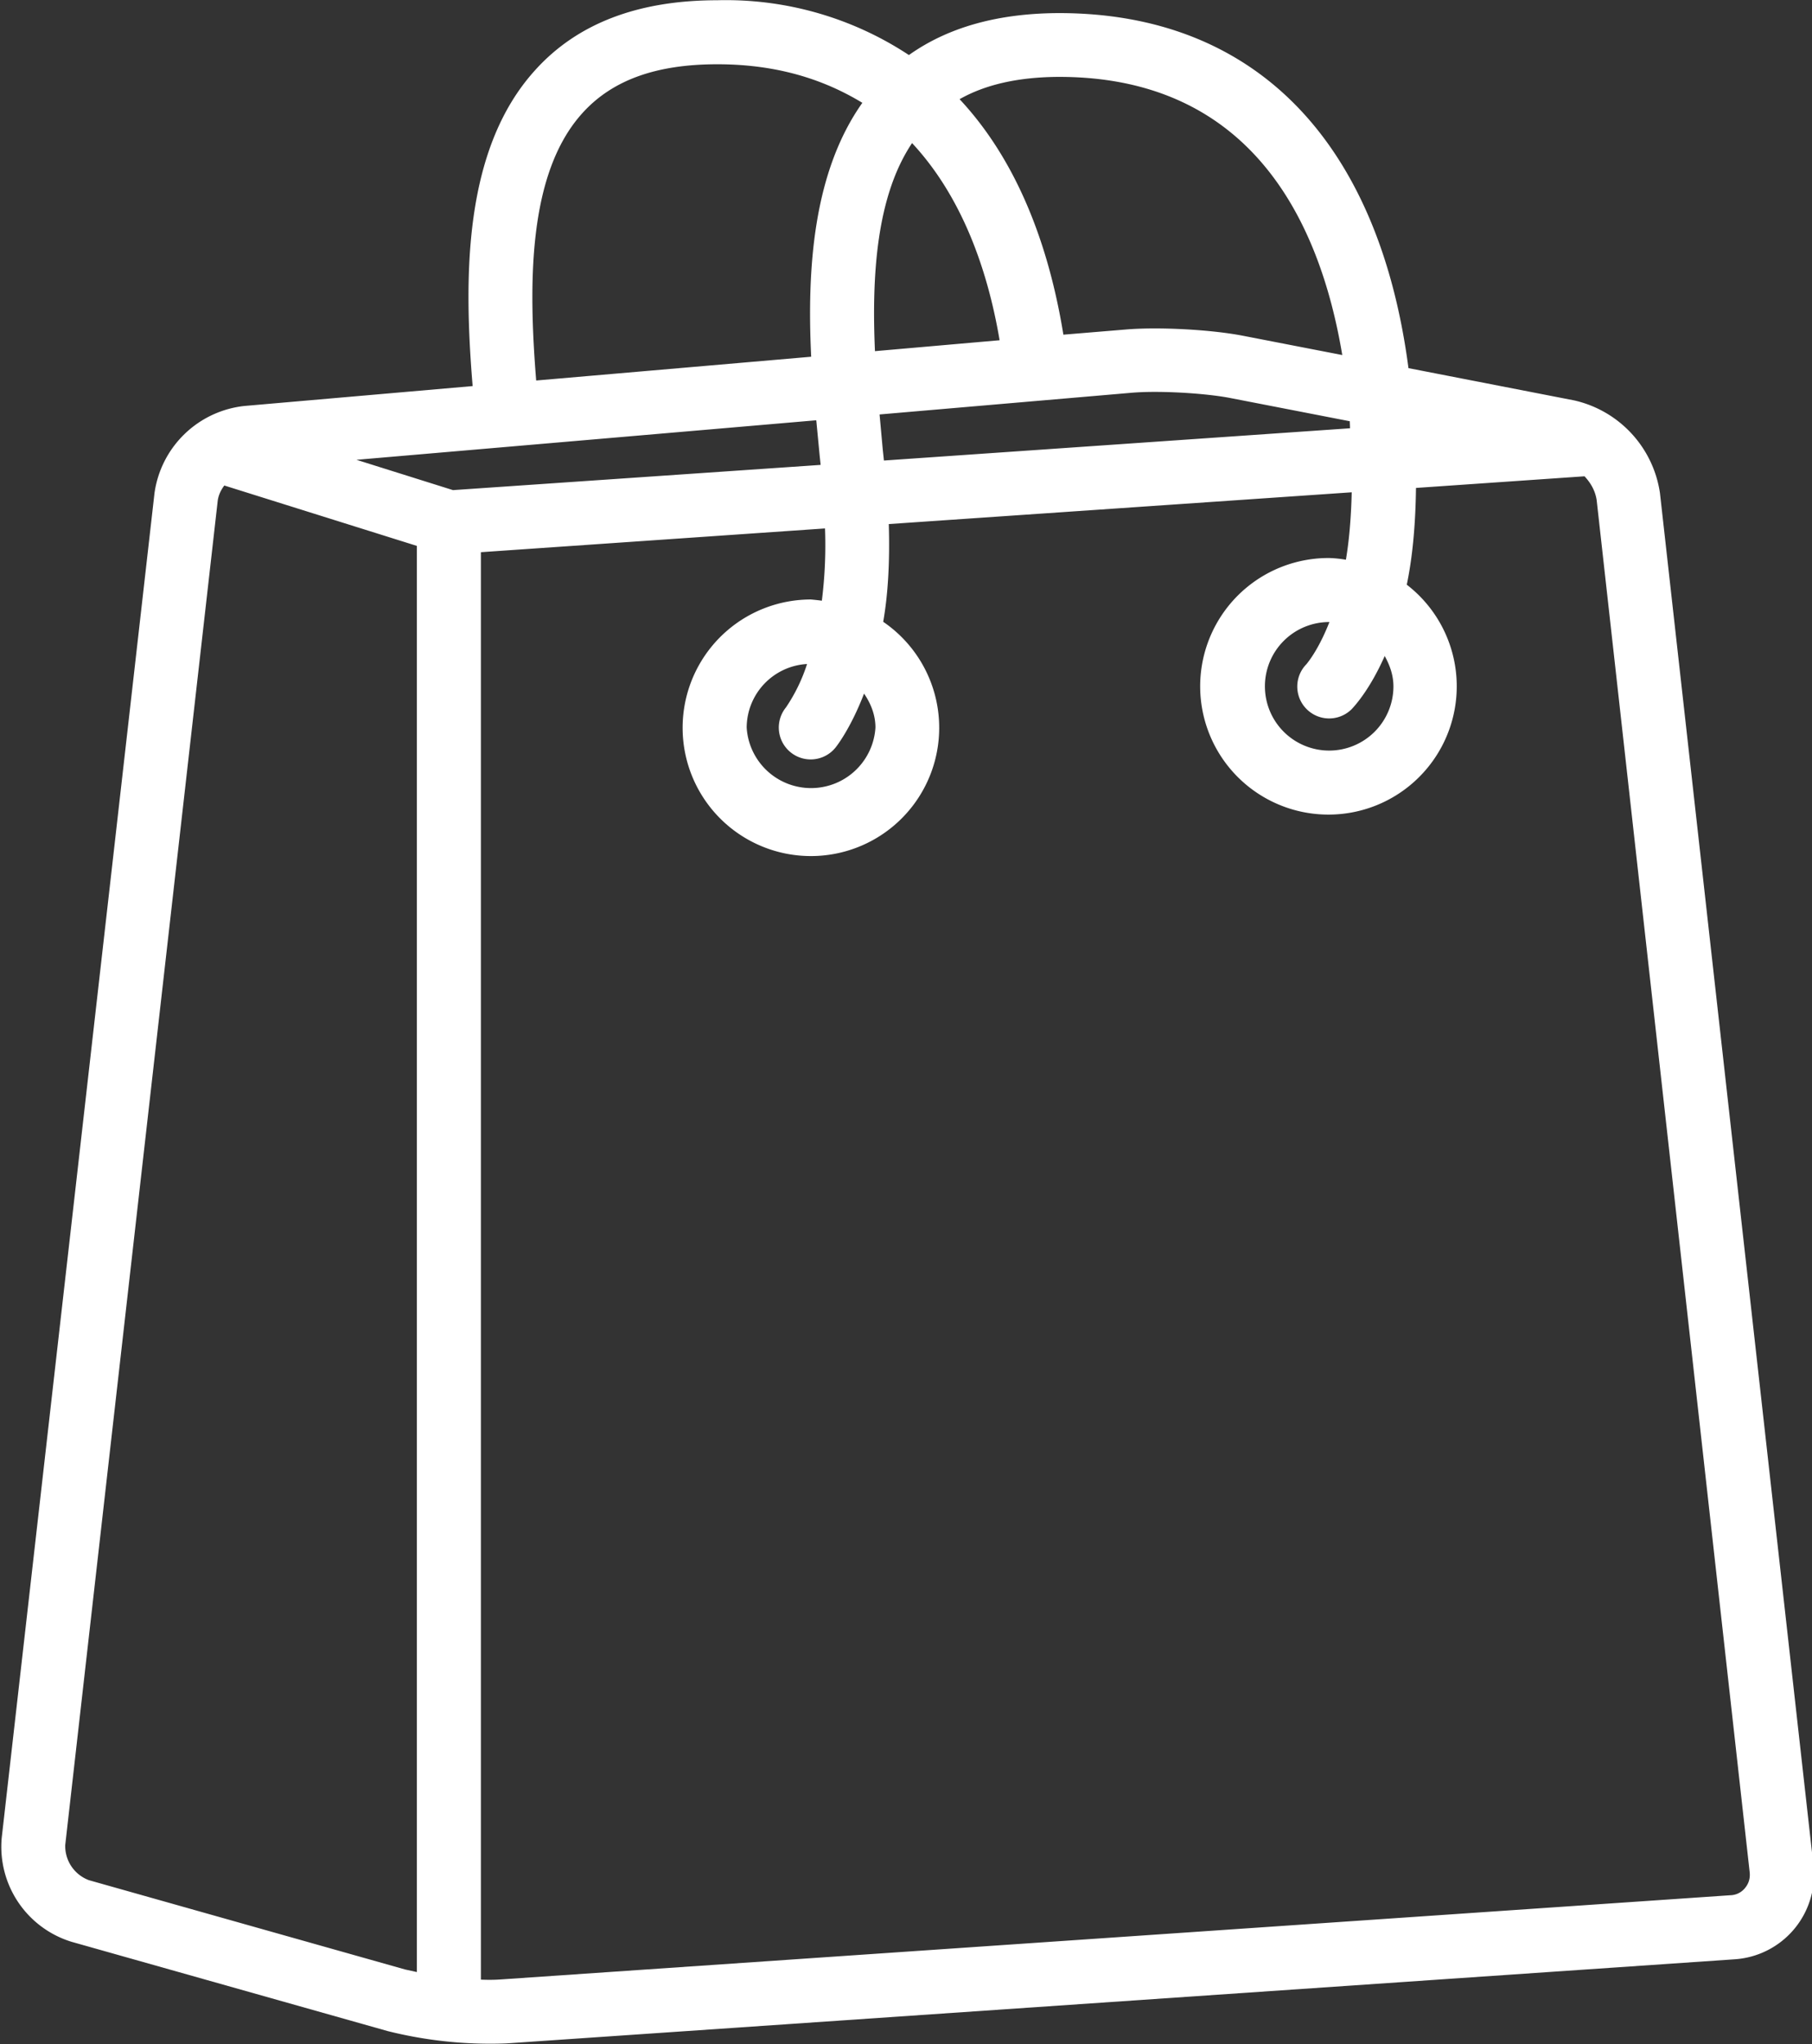 <svg xmlns="http://www.w3.org/2000/svg" xmlns:xlink="http://www.w3.org/1999/xlink" xml:space="preserve" width="747.2" height="842.9" viewBox="0 0 747.2 842.9"><rect x="0" y="0" width="747.2" height="842.9" fill="#333333" stroke="none"/><defs><path id="a" d="M0 0h747.2v842.9H0z"/></defs><clipPath id="b"><use xlink:href="#a" style="overflow:visible"/></clipPath><path fill="#fff" d="M684.5 203.3a46 46 0 0 0-35.4-38.2l-68.3-13.3C568.5 58.2 517.5 5.4 436.7 5.4q-37.7.1-61.9 17.3a137 137 0 0 0-79-22.6q-49.1 0-75.1 28.8c-29.7 32.7-29.5 85.4-25.8 130.3l-94.1 8.2a42 42 0 0 0-37.1 36L.7 757.9a41 41 0 0 0 28.8 42.8l130.3 36.8a174 174 0 0 0 49 5.1l506.7-34.7a35 35 0 0 0 32.3-38.7zm-320-13.4-.5-4.7-1.3-14.3 103.4-8.9q4.5-.4 10-.4c10.7 0 23.3 1 31.1 2.5l49.4 9.6.1 2.9zM376.1 59c20.4 21.9 31.1 51.8 36.1 81.3l-51.4 4.5c-1.4-31.6.7-64 15.3-85.8m177.4 87.4-41.2-8c-13.1-2.5-34.7-3.7-48.4-2.5l-25.4 2.1c-6.7-41.2-21.2-74-42.8-97.1q16-9.1 41-9.2c78.9 0 107.5 59 116.8 114.7M240.2 46.6c12.3-13.6 30.4-20.1 55.6-20.1 24.7 0 44 6.3 59.8 15.9-20.1 28.4-22.9 67.8-21.1 104.7l-113.4 9.8c-3.2-39.8-3.5-85.4 19.1-110.3M172 813.2l-5-1.1-130.3-36.8a15 15 0 0 1-9.8-14.5l62.9-554.5q.5-3.2 2.7-6.1l79.4 24.9v588.1zm-25-623.6 189.6-16.3 1.4 14.6.4 3.8-151.6 10.4zm572.6 588.9a8 8 0 0 1-6.1 3l-506.7 34.7q-3.9.3-8.5.1V227.7l141.9-9.8a183 183 0 0 1-1.3 29.8q-2.2-.3-4.5-.5a52.9 52.9 0 1 0 29.8 9.2q3-17.1 2.3-40.3L557.4 203q-.4 16-2.4 27.8-3.5-.6-6.9-.7a52.9 52.9 0 1 0 32 11q3.5-16.7 3.8-39.9l69.5-4.8q4.2 4.5 5 9.8L721.5 772q.4 3.7-1.9 6.5M361 300a26.6 26.6 0 0 1-53.1 0 26.4 26.4 0 0 1 24.9-26.2 70 70 0 0 1-8.7 17.9 13.1 13.1 0 0 0 20.4 16.6c.5-.6 6.3-8 11.8-22.3 2.8 4.1 4.7 8.8 4.7 14m213.6-16.9a26.5 26.5 0 1 1-26.5-26.6h.1c-4.7 12-9.4 17.2-9.4 17.3a13.1 13.1 0 1 0 18.6 18.6c1.3-1.4 7.5-8.1 13.6-21.9 2.1 3.8 3.6 7.9 3.6 12.6" style="clip-path:url(#b)"/></svg>
